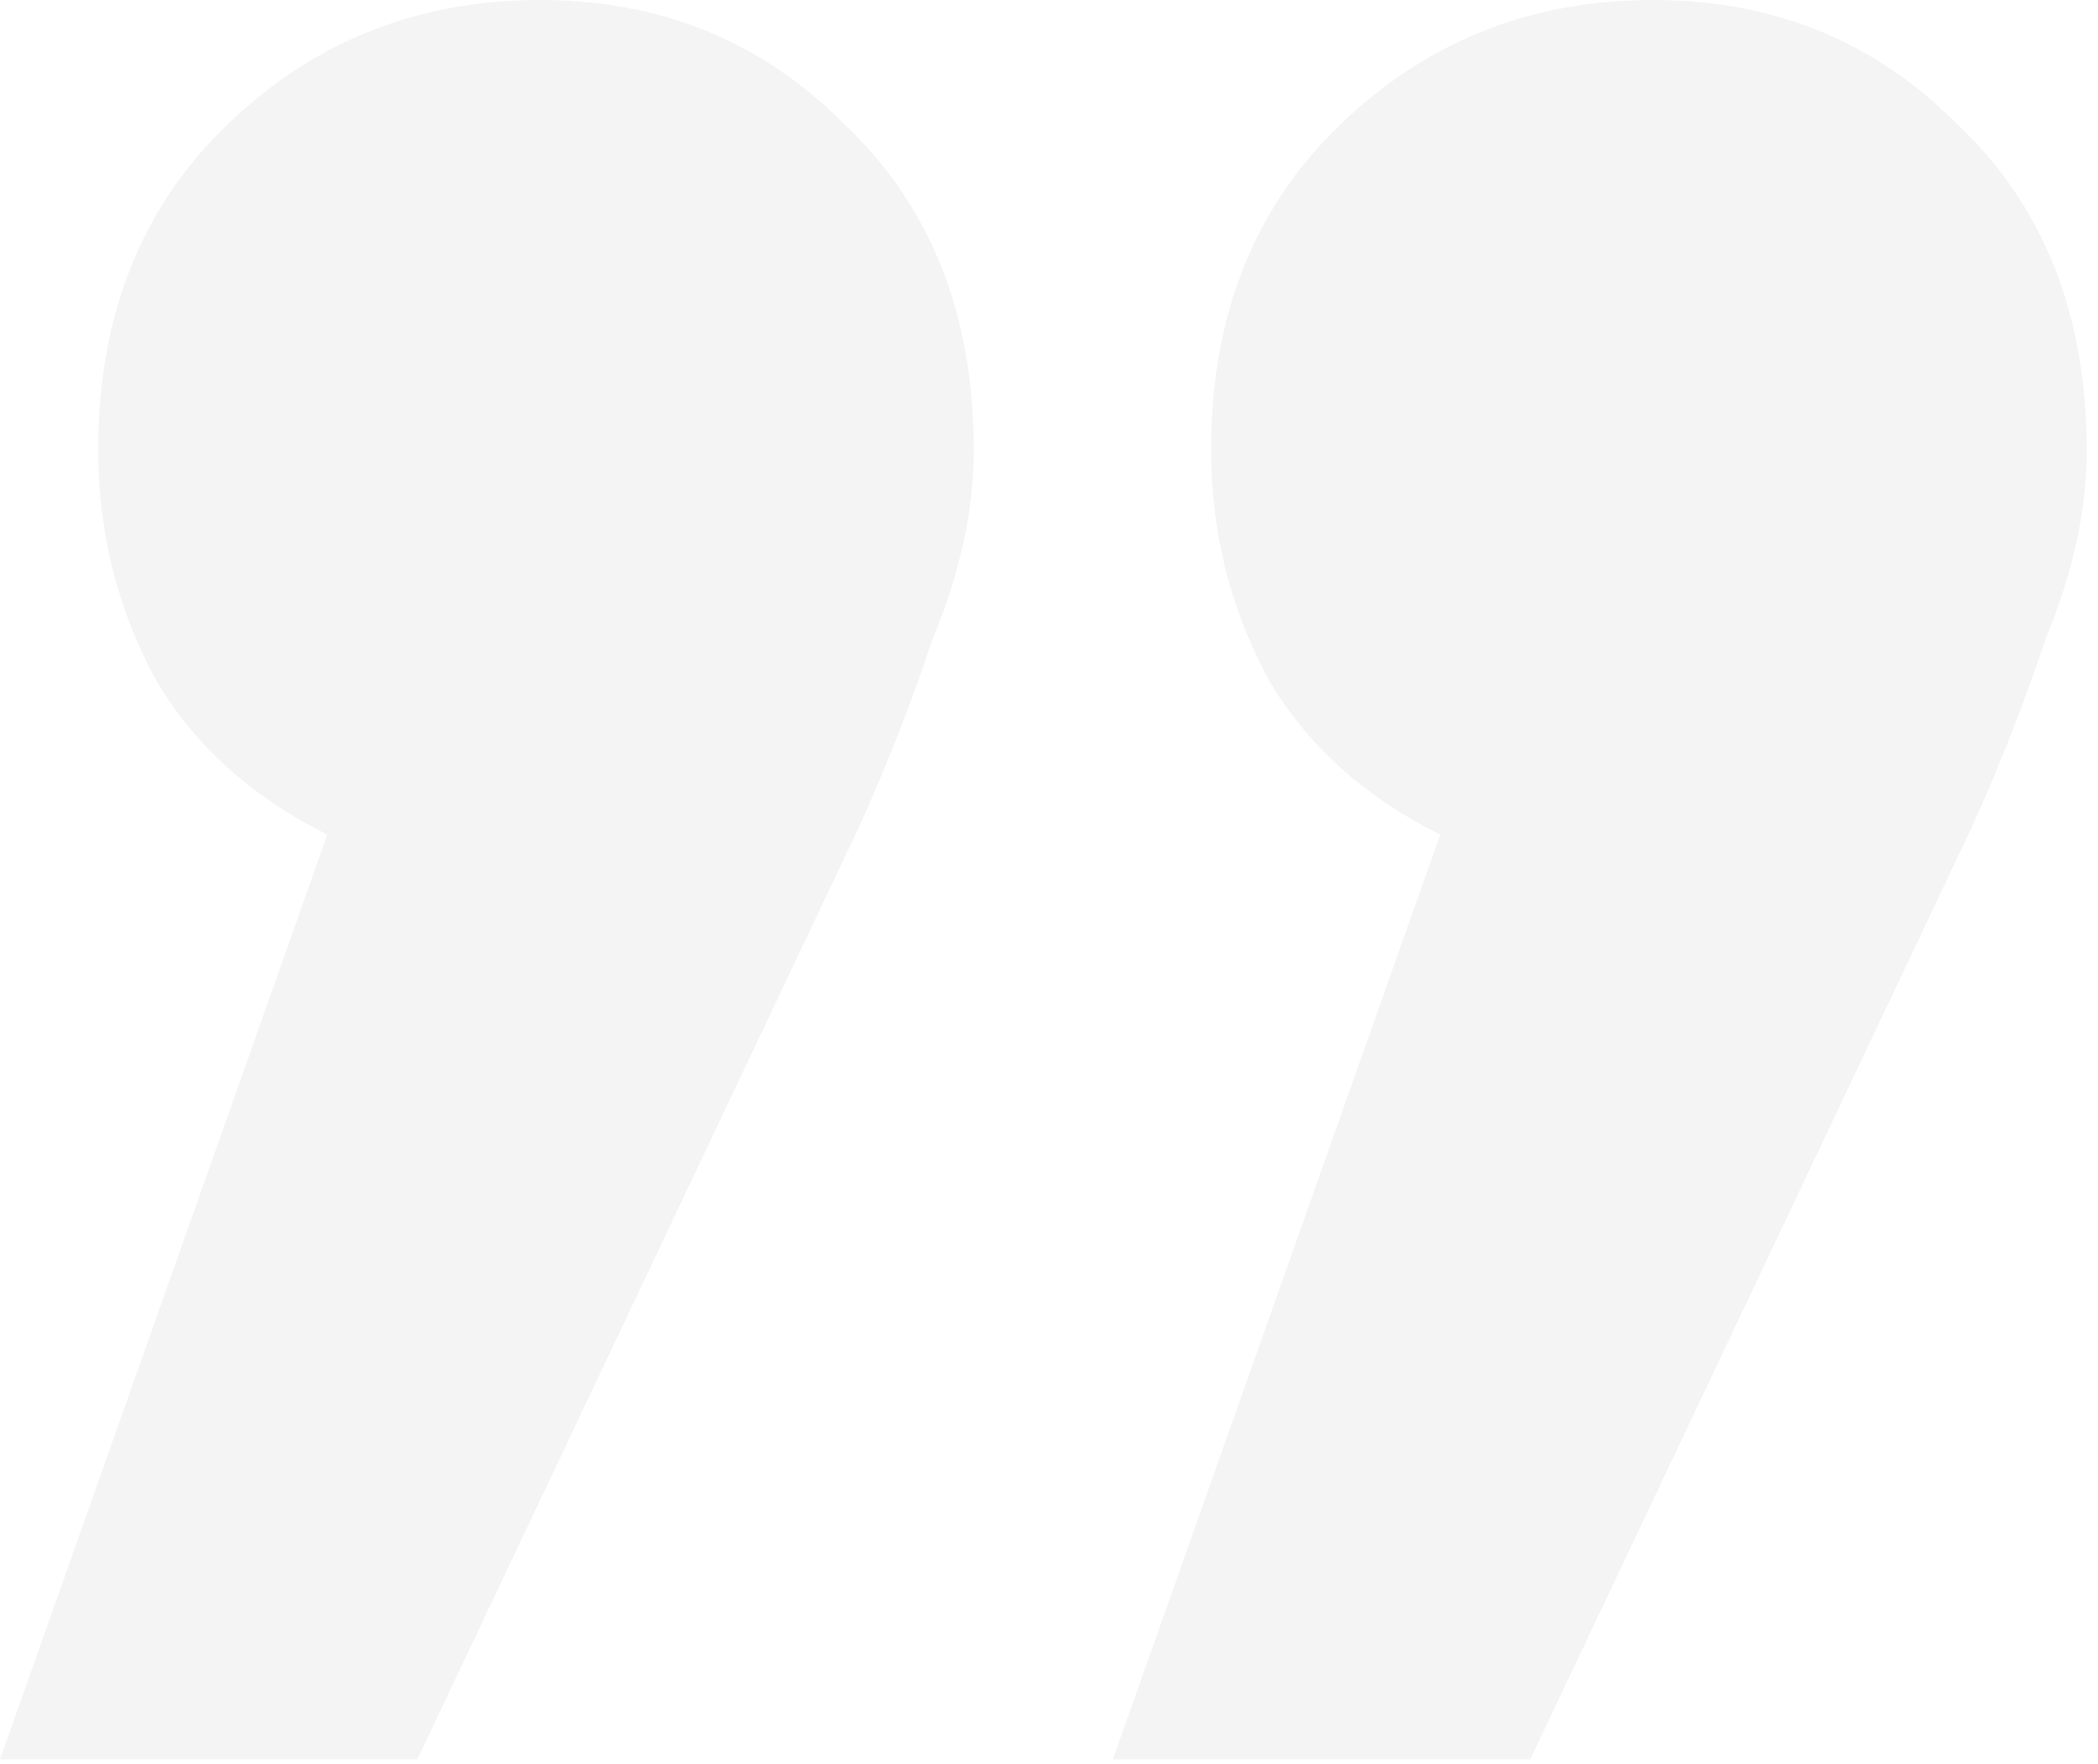 <svg width="157" height="132" viewBox="0 0 157 132" fill="none" xmlns="http://www.w3.org/2000/svg">
<path d="M40.416 0C49.397 0 56.95 3.062 63.074 9.185C69.605 15.309 72.871 23.474 72.871 33.68C72.871 38.171 71.851 42.865 69.809 47.764C68.177 52.663 66.339 57.358 64.298 61.849L31.23 131.658H0L24.494 62.461C18.779 59.603 14.493 55.725 11.635 50.826C8.777 45.519 7.348 39.804 7.348 33.68C7.348 23.882 10.41 15.921 16.534 9.798C23.066 3.266 31.026 0 40.416 0ZM123.697 0C132.679 0 140.231 3.062 146.355 9.185C152.887 15.309 156.153 23.474 156.153 33.68C156.153 38.171 155.132 42.865 153.091 47.764C151.458 52.663 149.621 57.358 147.58 61.849L114.512 131.658H83.281L107.776 62.461C102.061 59.603 97.774 55.725 94.916 50.826C92.059 45.519 90.63 39.804 90.63 33.68C90.63 23.882 93.692 15.921 99.815 9.798C106.347 3.266 114.308 0 123.697 0Z" fill="#1A1A1A" fill-opacity="0.05"/>
</svg>
